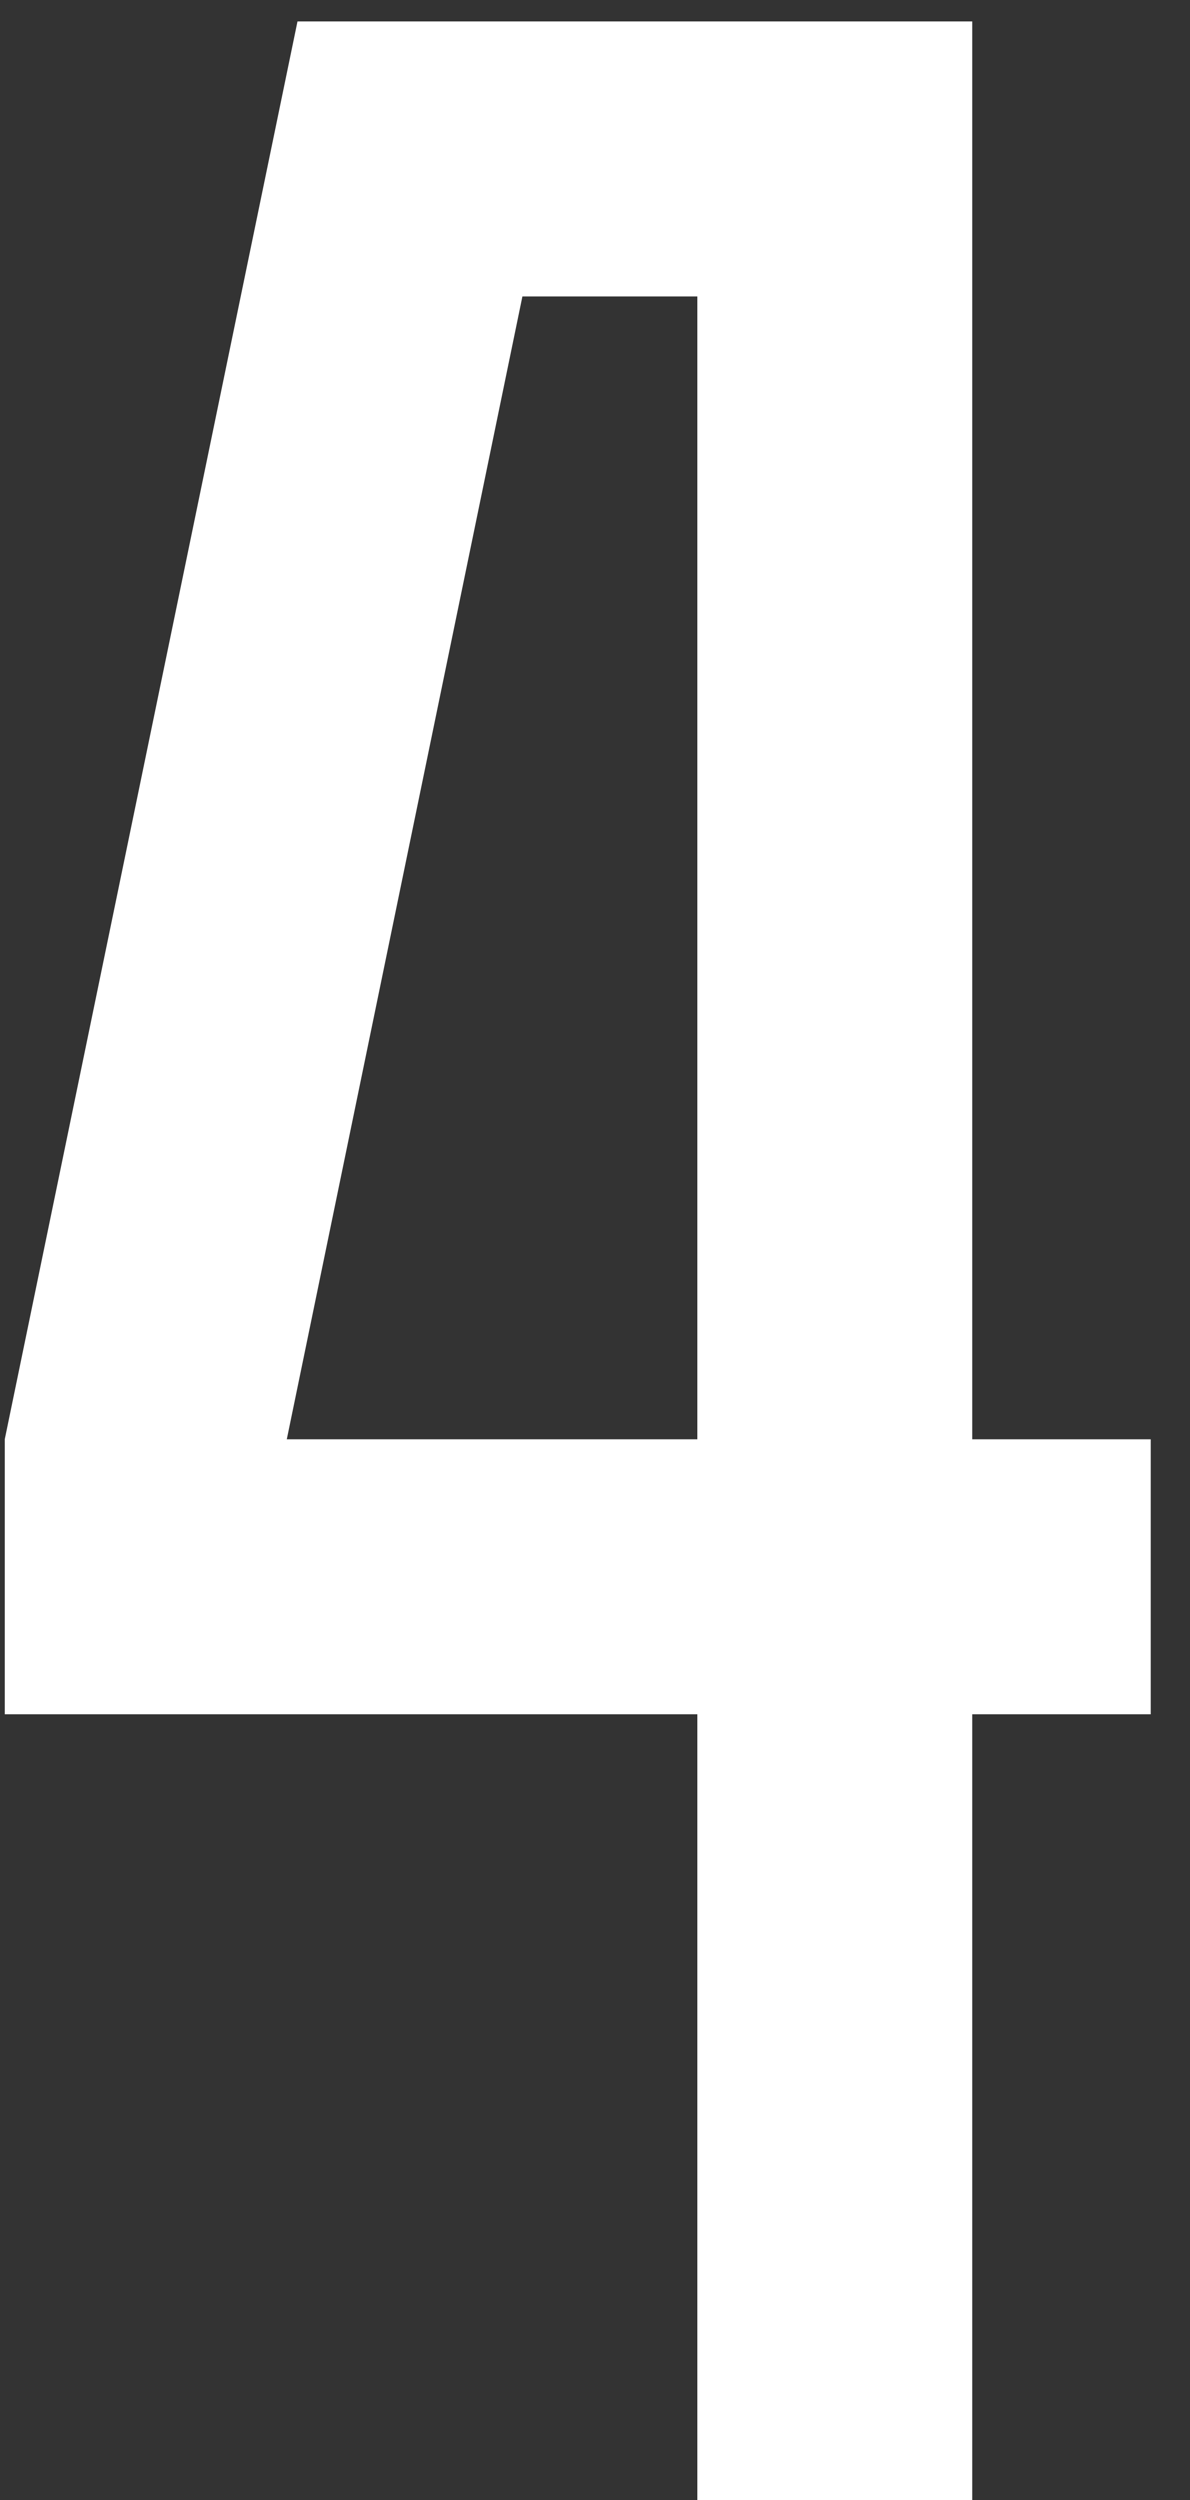 <?xml version="1.0" encoding="UTF-8"?> <svg xmlns="http://www.w3.org/2000/svg" width="20" height="42" viewBox="0 0 20 42" fill="none"><rect x="0" y="0" width="20" height="42" fill="#333333" stroke="none"/> <path d="M16.34 0.36V24.18H19.34V28.8H16.34V42H11.72V28.8H0.08V24.18L5 0.36H16.34ZM11.72 24.18V4.98H8.78L4.82 24.18H11.72Z" fill="white"></path> </svg> 